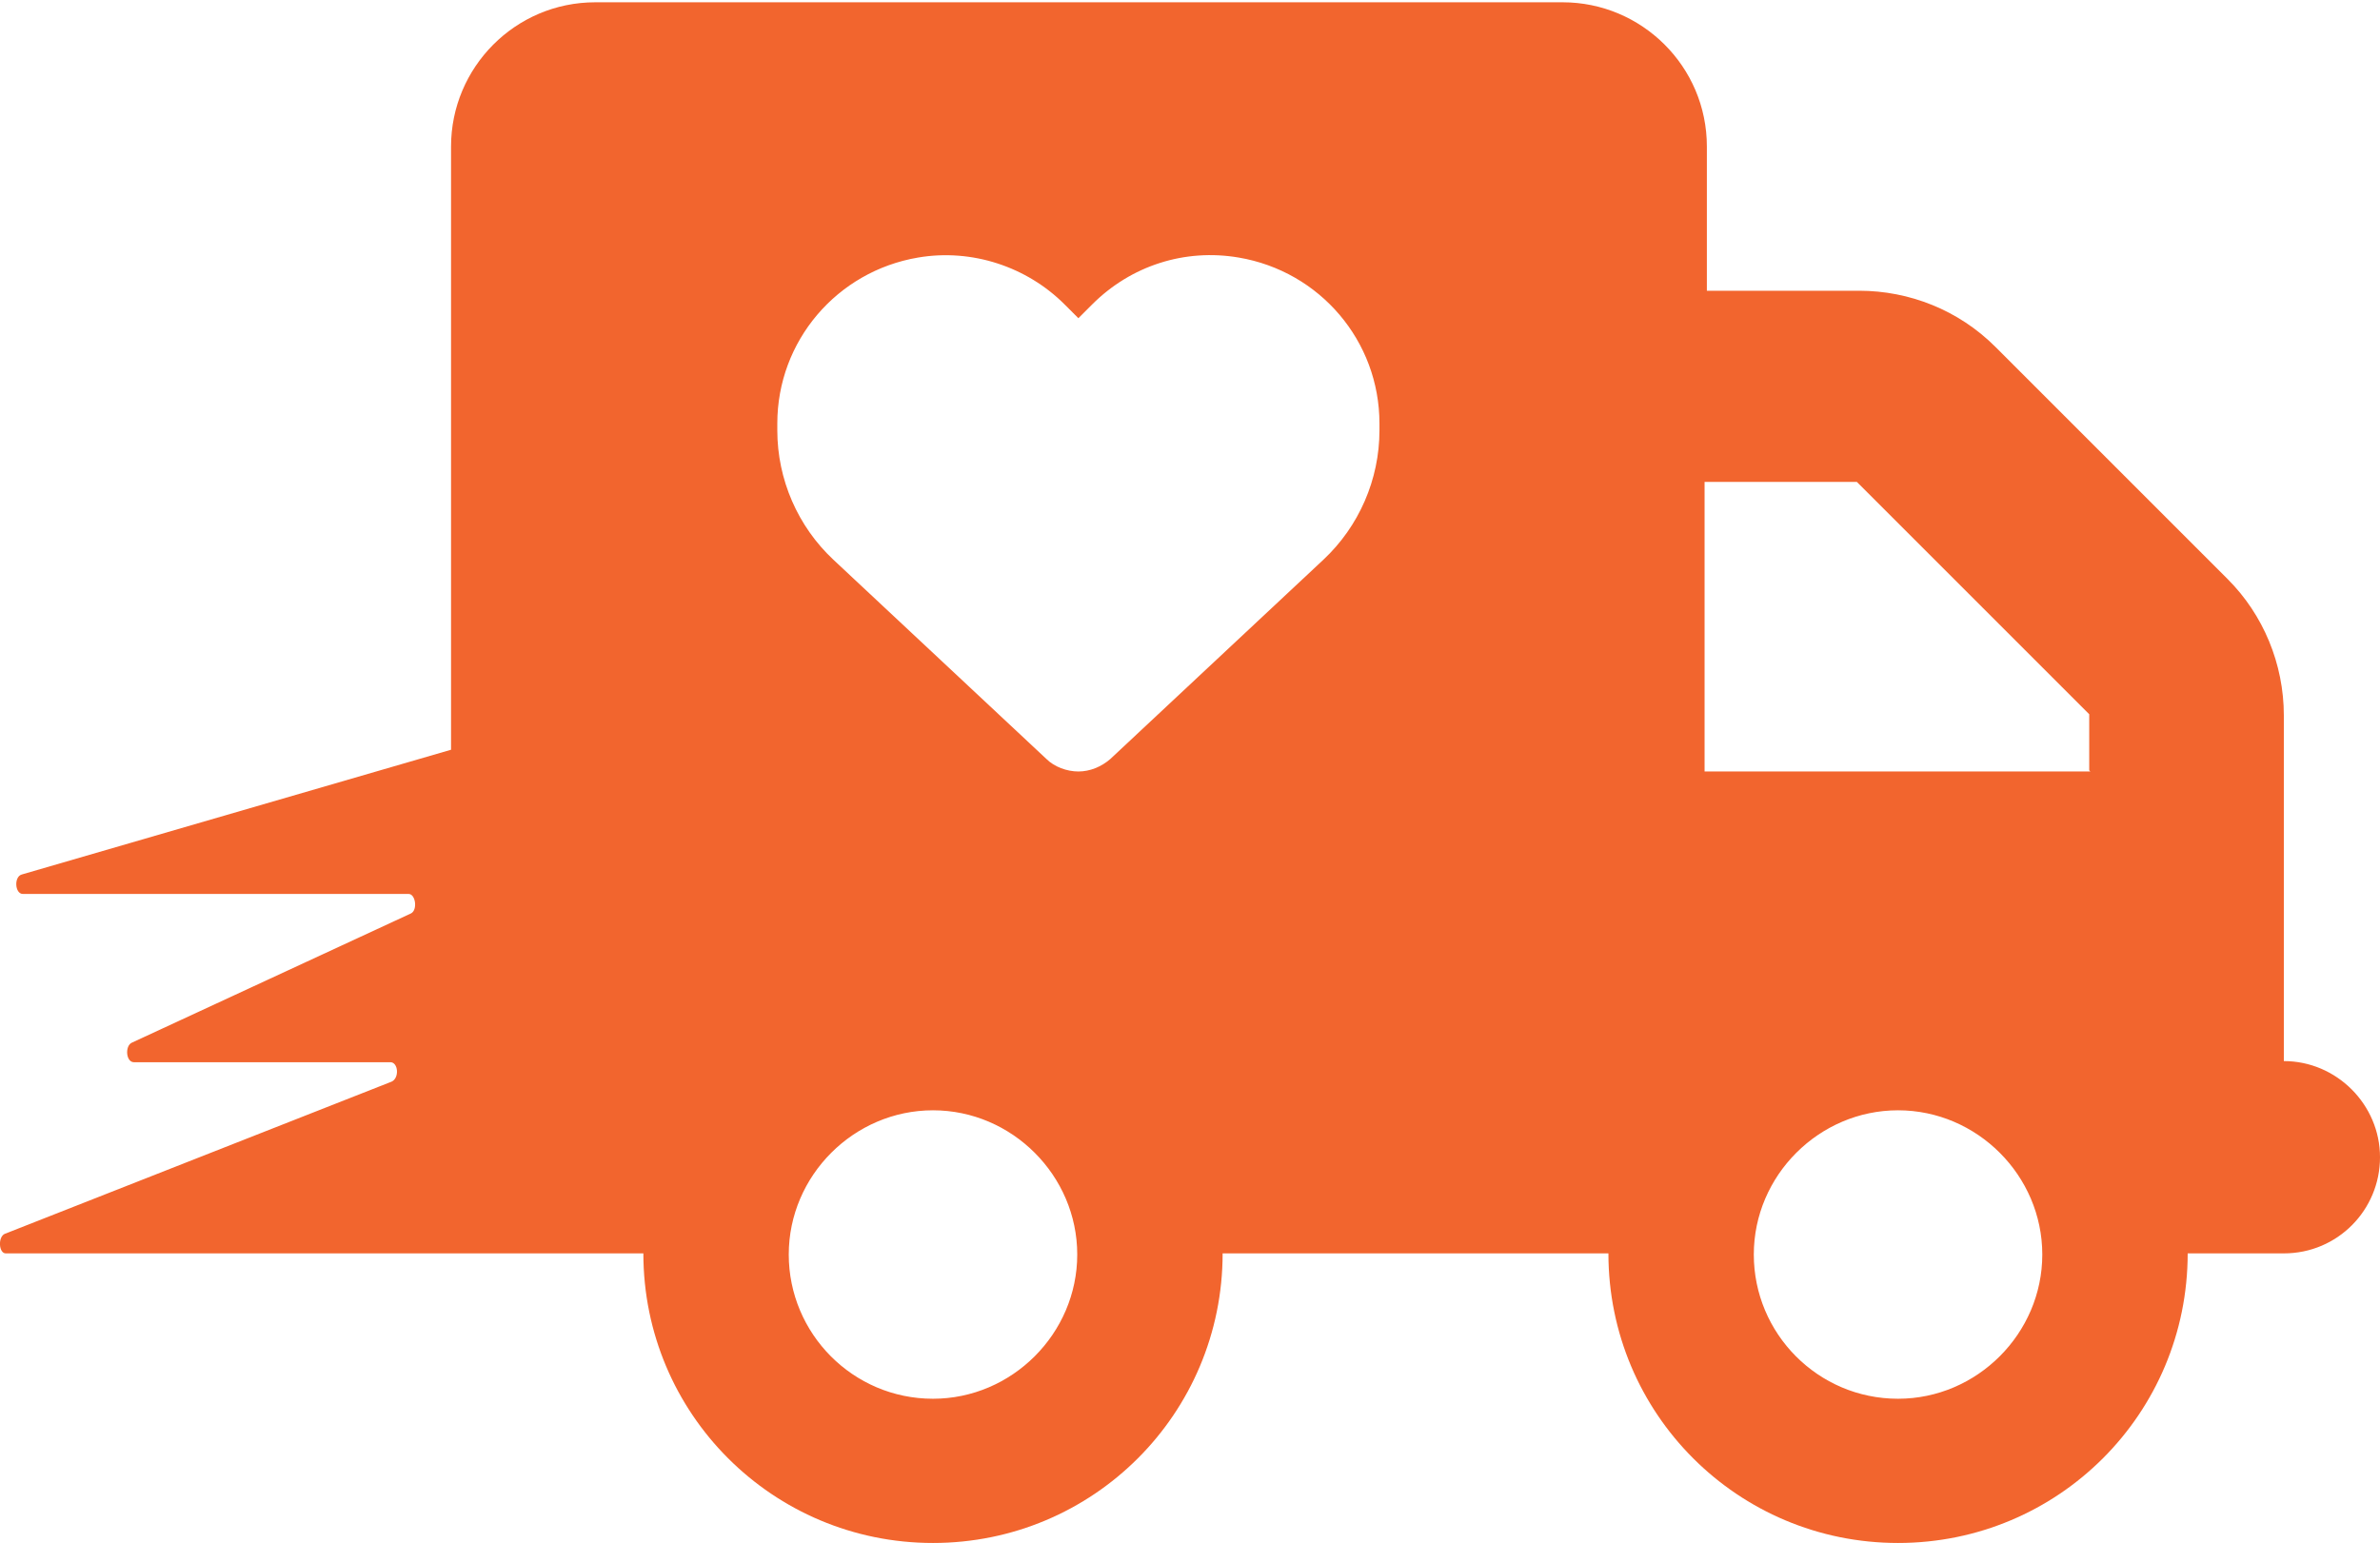 <?xml version="1.0" encoding="UTF-8"?>
<svg xmlns="http://www.w3.org/2000/svg" version="1.1" viewBox="0 0 207.9 134.8">
  <defs>
    <style>
      .cls-1 {
        fill: #f2652e;
      }
    </style>
  </defs>
  <!-- Generator: Adobe Illustrator 28.6.0, SVG Export Plug-In . SVG Version: 1.2.0 Build 709)  -->
  <g>
    <g id="Layer_1">
      <path class="cls-1" d="M199.5,92.7v-30.2c0-4.5-1.8-8.8-4.9-11.9l-20.3-20.3c-3.2-3.2-7.5-4.9-11.9-4.9h-13.3v-12.6c0-7-5.7-12.6-12.6-12.6H52c-7,0-12.6,5.7-12.6,12.6v52.7L1.9,76.4c-.7.2-.6,1.7.1,1.7h33.7c.6,0,.8,1.4.2,1.7l-24.4,11.3c-.6.3-.5,1.7.2,1.7h22.4c.7,0,.8,1.4.1,1.7L.4,107.8c-.6.3-.5,1.7.1,1.7h55.7c0,14,11.3,25.3,25.3,25.3s25.3-11.3,25.3-25.3h33.7c0,14,11.3,25.3,25.3,25.3s25.3-11.3,25.3-25.3h8.4c4.7,0,8.4-3.8,8.4-8.4s-3.8-8.4-8.4-8.4ZM81.5,122.2c-7,0-12.6-5.7-12.6-12.6s5.7-12.6,12.6-12.6,12.6,5.7,12.6,12.6-5.7,12.6-12.6,12.6ZM120.5,37.6c0,4.3-1.8,8.4-4.9,11.3l-18.6,17.4c-.8.7-1.8,1.1-2.8,1.1s-2.1-.4-2.8-1.1l-18.6-17.4c-3.1-2.9-4.9-7-4.9-11.3v-.6c0-7.2,5.2-13.3,12.3-14.5,4.7-.8,9.5.8,12.8,4.1l1.2,1.2,1.2-1.2c3.4-3.4,8.1-4.9,12.8-4.1,7.1,1.2,12.3,7.3,12.3,14.5v.6ZM165.8,122.2c-7,0-12.6-5.7-12.6-12.6s5.7-12.6,12.6-12.6,12.6,5.7,12.6,12.6-5.7,12.6-12.6,12.6ZM182.6,67.4h-33.7v-25.3h13.3l20.3,20.3v4.9Z"/>
    </g>
  </g>
</svg>